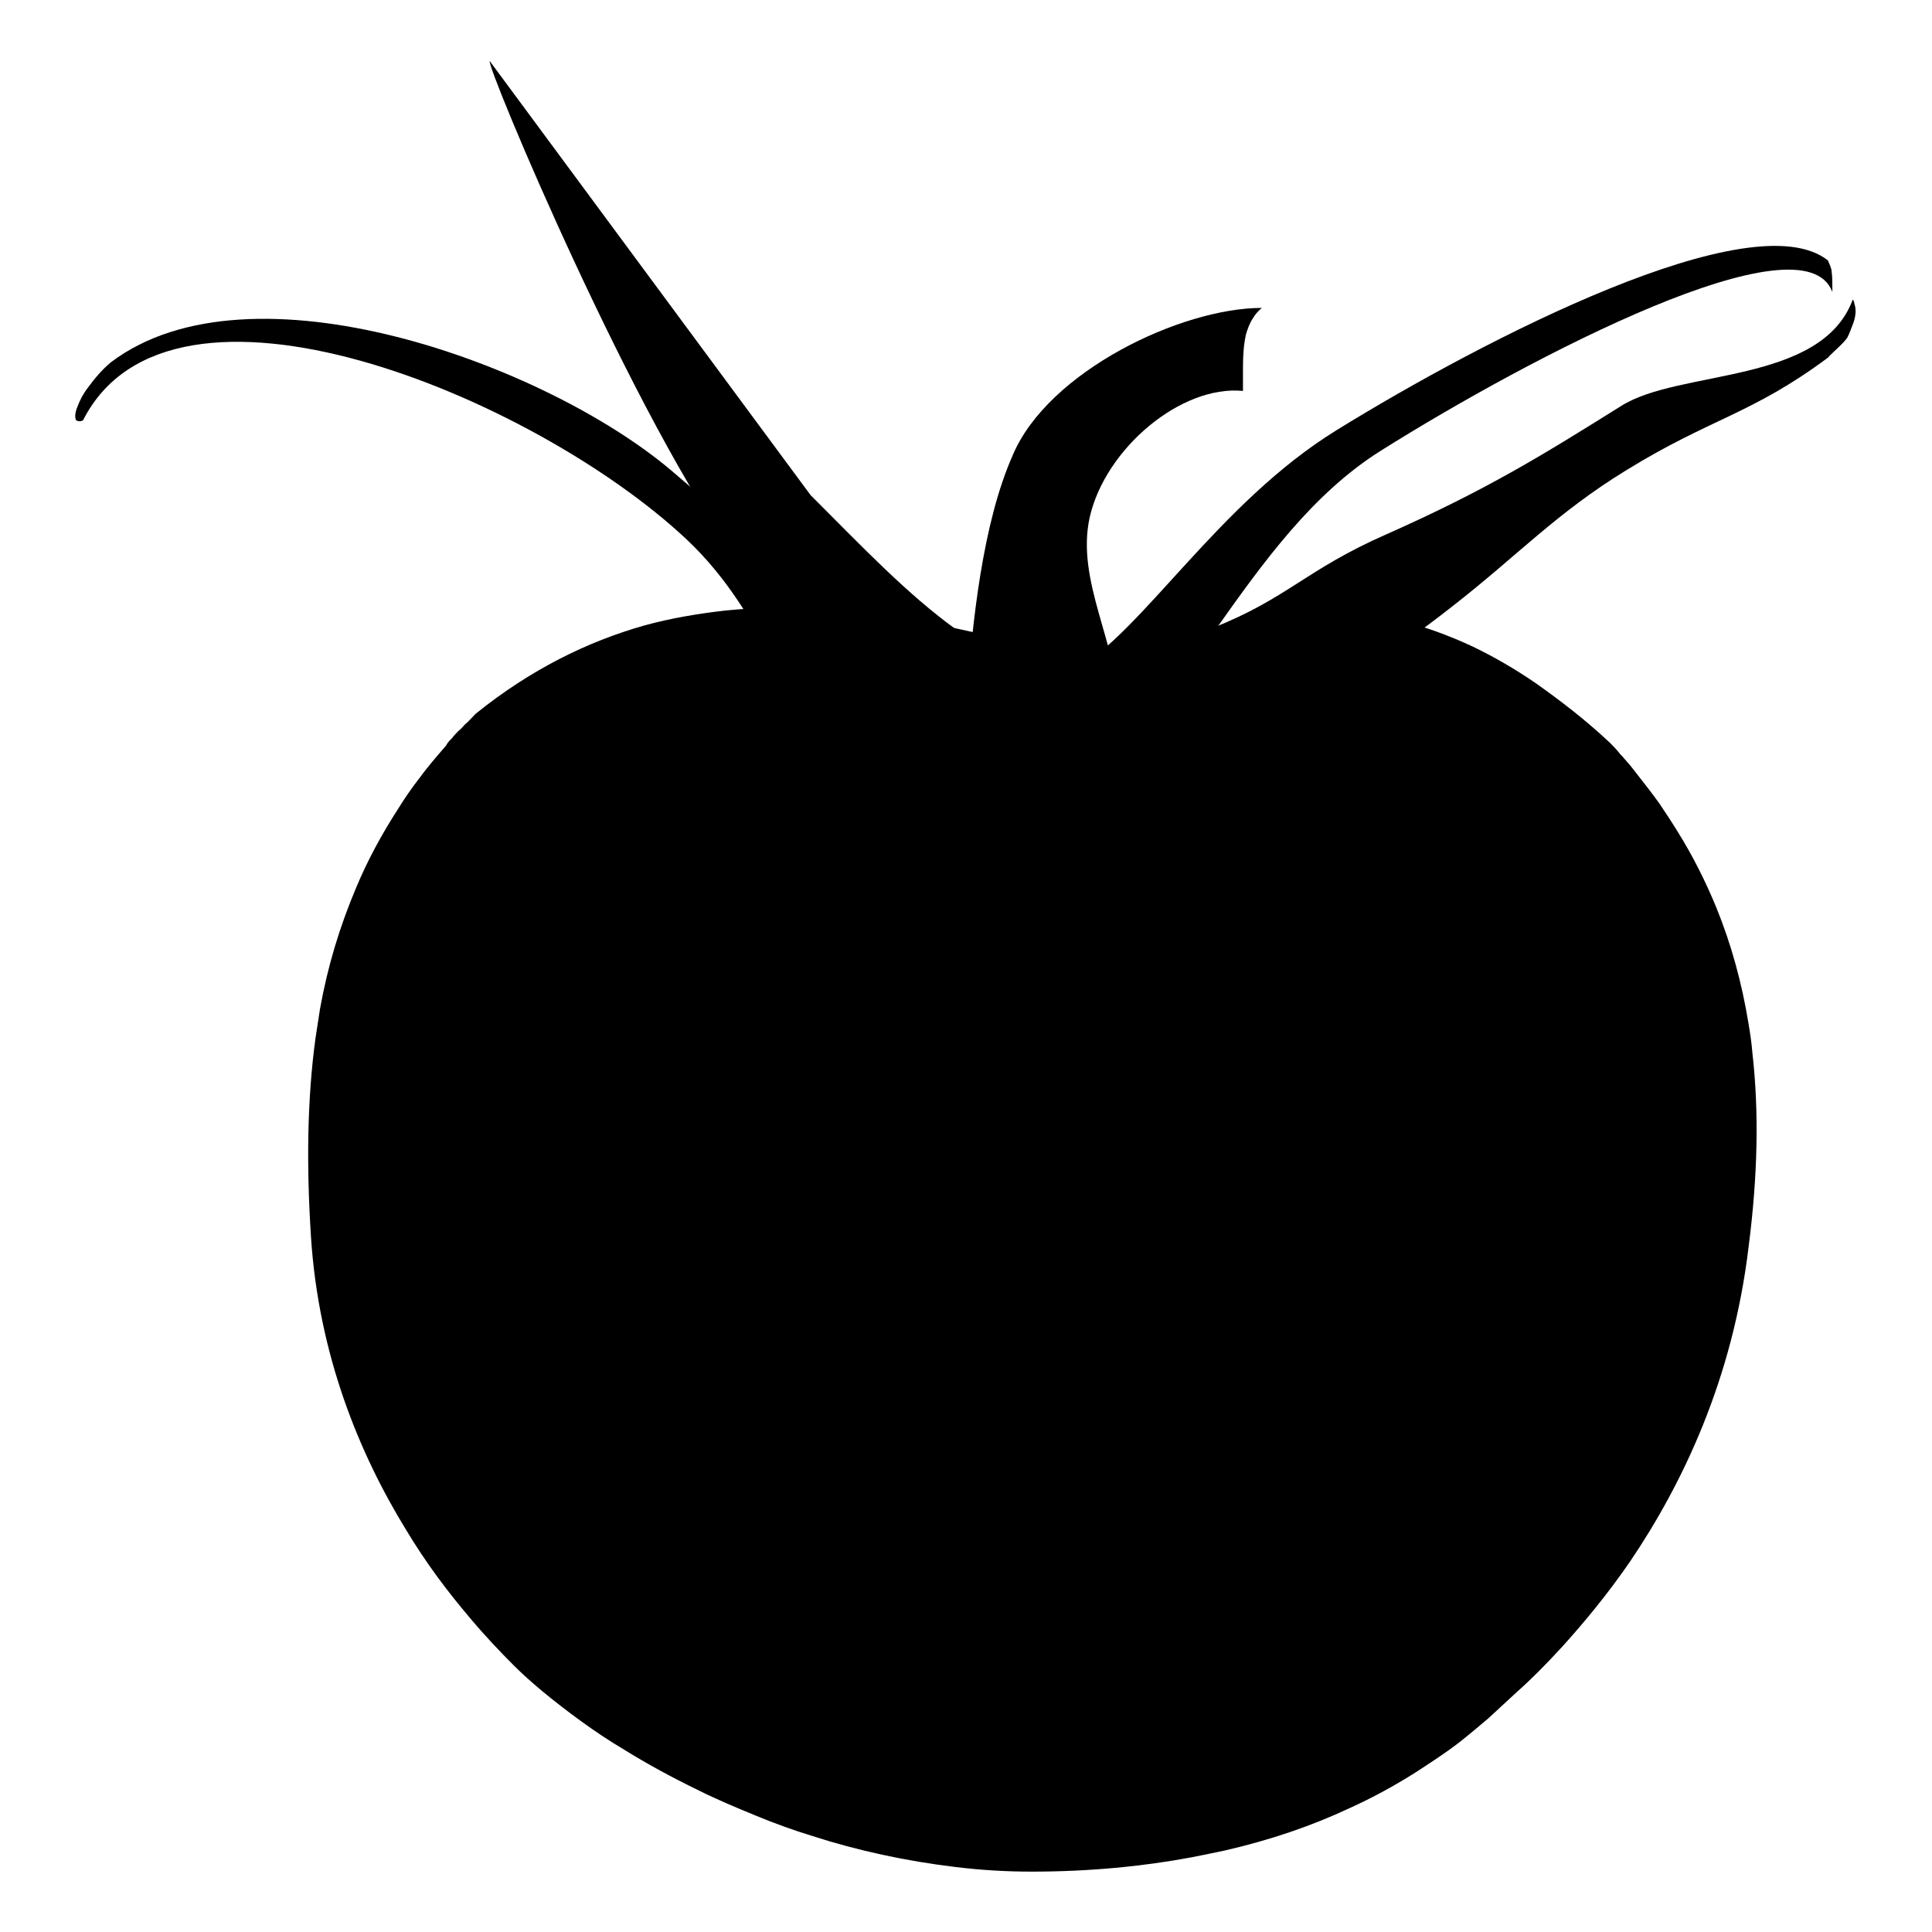 <?xml version="1.0" encoding="utf-8"?>
<!-- Svg Vector Icons : http://www.onlinewebfonts.com/icon -->
<!DOCTYPE svg PUBLIC "-//W3C//DTD SVG 1.1//EN" "http://www.w3.org/Graphics/SVG/1.1/DTD/svg11.dtd">
<svg version="1.1" xmlns="http://www.w3.org/2000/svg" xmlns:xlink="http://www.w3.org/1999/xlink" x="0px" y="0px" viewBox="0 0 256 256" enable-background="new 0 0 256 256" xml:space="preserve">
<g><g><path fill="#000000" d="M68.1,220.7c2.1,2.1,5.1,4.6,8.8,7.3c1.8,1.3,3.7,2.6,5.9,3.9c2.9,1.8,6.2,3.6,9.7,5.3c2.4,1.2,5,2.3,7.7,3.4c2.4,1,4.9,1.9,7.5,2.7c5.9,1.9,12.3,3.3,19,4.1c3.3,0.4,6.6,0.6,10,0.6c7.7,0,14.8-0.7,21.2-1.9c1.5-0.3,3-0.6,4.4-0.9c6.1-1.4,11.6-3.3,16.5-5.6c3.1-1.4,6-3,8.7-4.7c2-1.3,4-2.6,5.7-3.9c1.4-1.1,2.7-2.2,4-3.3c1.3-1.2,2.6-2.4,3.9-3.6c1.7-1.5,3.7-3.5,5.9-5.9c2.8-3.1,5.9-6.8,9-11.3c6.9-10.2,13.6-24.1,15.7-41.7c1.2-9.3,1.4-17.8,0.5-25.7c-0.1-1.3-0.3-2.6-0.5-3.8c-0.9-5.5-2.3-10.6-4.3-15.5c-1.4-3.4-3.1-6.8-5.1-10c-0.8-1.3-1.6-2.5-2.4-3.7c-1-1.4-2.1-2.8-3.2-4.2c-0.2-0.3-0.5-0.6-0.7-0.9c-0.3-0.3-0.5-0.6-0.8-0.9c-0.2-0.3-0.5-0.5-0.7-0.8c-0.4-0.5-0.8-0.9-1.2-1.3c-3.3-3.1-6.6-5.6-9.7-7.8c-2.9-2-5.7-3.6-8.4-4.9c-3.4-1.6-6.6-2.7-9.7-3.5c-4-0.9-7.7-1.2-11.1-1c-5.3,0.3-9.8,1.7-13.6,3.1c-0.9,0.3-1.7,0.7-2.5,1c-3.4,1.3-6,2.5-7.9,2.5c-1.9-0.1-3.9-0.3-6.2-0.7c-4.6-0.8-10-2.2-16-3.5c-2.6-0.6-5.3-1.1-8.1-1.6c-3.1-0.5-6.3-0.9-9.5-1.2c-4.7-0.4-9.6-0.4-14.5,0.1c-3.5,0.4-7.2,1-10.8,2c-7.4,2.1-15,5.8-22.3,11.7c-0.5,0.5-0.9,1-1.4,1.4c-0.3,0.3-0.5,0.6-0.8,0.8c-0.3,0.3-0.6,0.6-0.9,1c-0.3,0.3-0.6,0.6-0.8,1c-1.3,1.5-2.5,2.9-3.6,4.4c-1,1.3-1.9,2.6-2.7,3.9c-2.2,3.4-4.1,6.9-5.6,10.5c-2.2,5.2-3.8,10.5-4.8,16.1c-0.2,1.3-0.4,2.6-0.6,3.9c-1.1,8.1-1.2,16.8-0.6,26.2c1,15.7,6.4,28.8,12.6,38.9c2.7,4.5,5.6,8.3,8.4,11.6C64.2,216.7,66.3,218.9,68.1,220.7L68.1,220.7z"/><path fill="#000000" d="M107.4,65.6c14,14,23.1,24.4,43.3,27.5c4,0.6,8.3,0.7,13,0.1c3.1-0.4,6.9-1.1,10.3-2.1c2.3,1.1,3.6,3.6,3.4,5.3c-0.1,1.5,0,5.3-0.7,7c-1.5,3.4-7.8,7.1-12.9,8.9c-3.3-0.2-6.4-1.5-9.4-2c-4.6-0.8-9-2.1-13.2-3.7c-20.9-8-30-14.9-43.2-32.1C84.4,56.5,64.3,8.5,64.9,8.1L107.4,65.6z"/><path fill="#000000" d="M11,55.7c11.7-23.1,59.7-3.2,79.9,15.7c11.2,10.5,13.1,23.6,25,36.2c1.3,0.5,3,1.3,4.9,2c3,1.2,6.6,2.6,10.2,3.7c2.8,0.8,5.6,1.5,8,1.7c2.9,0.2,5.3-0.2,6.6-1.6c-16.9-15.7-39.2-36.2-56.7-51.1C72.2,48.2,33.2,34,14.7,48c-1.2,1-2.2,2.2-3,3.3c-0.7,0.9-1.1,1.7-1.4,2.5c-0.4,0.9-0.4,1.6-0.2,1.9C10.3,55.8,10.6,55.9,11,55.7L11,55.7z"/><path fill="#000000" d="M143.6,86.9c4.8-3,13.2-2.1,17.1-3.7c9.9-3.9,12.3-7.7,23-12.4c13.3-5.9,20.7-10.5,31.1-17c7.7-4.9,26.5-2.8,30.7-14.1c0.1,0.1,0.2,0.3,0.2,0.5c0.3,0.8,0.2,1.8-0.2,2.8c-0.2,0.5-0.4,1.1-0.7,1.7c-0.5,0.8-2,2-2.6,2.7c-10.1,7.5-15.5,8-26.7,14.9c-9.3,5.7-14.4,11.3-23,18c-8.9,7-12.9,8.8-17.1,11.8c-1.7,1.2-6.3,4.7-10.5,7.1c-3.3,1.5-6.3,3.1-11,4.2c-2.6,0.6-11.2,0.8-13.3-0.4c-3.7-2,0.6-8.7,0.9-10.7C141.6,91.7,143.9,87.5,143.6,86.9L143.6,86.9z"/><path fill="#000000" d="M131.3,105.6c1.2,0.1,1.5,0.1,3.3,0.4c2.7,0.4,5,0.2,6.1-0.4c16.1-9.3,24.1-34.5,42.3-45.9c19.9-12.5,56-31.3,59.8-21c0-1.3,0-2-0.1-2.7c0-0.3-0.1-0.5-0.2-0.8c-0.1-0.2-0.2-0.5-0.3-0.7c-10-7.9-45.5,10.4-65.1,22.5c-15.7,9.7-25.5,26.5-34.8,31.9c-5.7,3.3-12.7,4-19.6,6.1c-3.9,1.2-7.7,4-11.3,6.7c2.2,1,4.7,1.3,6.8,1.8c3.3,0.7,7.1,1.3,9.1,1.6C129.2,105.2,130.4,105.4,131.3,105.6L131.3,105.6z"/><path fill="#000000" d="M135.9,133.4c-35.9,0-65,10.7-65,23.9s29.1,23.9,65,23.9c35.9,0,65-10.7,65-23.9S171.8,133.4,135.9,133.4 M135.9,180.1c-35.1,0-63.6-10.2-63.6-22.7s28.5-22.7,63.6-22.7c35.1,0,63.6,10.2,63.6,22.7S171.1,180.1,135.9,180.1z"/><path fill="#000000" d="M170.9,151.1l-6.5,9.7c-3.3-3.8-6.5-2.5-9.9,0.7c-0.4,0.3-0.8,0.7-1.2,1.1c-5.4,5.4-7.7,3.8-7.8-0.3c0.5-0.6,1.1-1.1,1.6-1.6c-1,5,6.4,2.6,3.3-1.7c-1.8-2.6-3.6-1.1-6.6,2.3c-0.2-6.7-4.5-2-7.5,0c-0.5,0.3-1.1,0.6-1.5,0.7c-0.2-1.1-0.9-3.1-1.6-3.1c-1.4,0-1.3,0.4-1,3.4c0.3,3.1-0.7,5.5-2.7,6.8c-0.9,0.6-2.1,0.9-3.4,0.9c-3.9-0.2-2.8-6.8,2-8.9c0.7-0.4,1.2-0.7,1.5-1c0.4-0.6,0.4-1,0-1.2c-0.4-0.2-1.1-0.3-2.2,0.1c-2.9,1-5.8,4.4-7.1,8c-1.7,1.6-2,2.4-2.4,3.5l0.7,0.4c0.6-0.8,1-1.3,2-2c1.1,3.6,5.2,4.8,8.9,3c2.5-1.3,5-3.9,6.4-8c0.1-0.2,0.3-0.4,0.5-0.7c2.4-3.1,5.7-4.5,3.8,1.2l-3.8,5.9l-0.2,0.3c-0.7,1.1-0.4,2,0.2,2.2c0.7,0.3,1.8-0.1,2.6-1.6c1.3-2.3,2.7-4.4,4.2-6.2c1.3,2.7,3.2,4.5,7.4,1.6c0,3.6,1.2,5.3,3.9,5.4c1.4,0,3.3-0.4,5.8-1.1c3.7,3.9,7.8,1.7,12.2-4.9h-1.2c-7.1,7.8-9.6,4.5-5.5-1.6l9-13.4c0,0,0.1-0.1,0.1-0.2v-0.2C174.6,150,171.5,150.2,170.9,151.1 M161,166.9c-1.3,2.5-3.9,3.2-5.7,2.7c-0.3-0.1-0.6-0.3-0.7-0.5c-0.5-0.7-0.4-1.7,0-2.8c0.3-0.8,0.7-1.6,1.3-2.3c1.6-2,3.6-4,5.1-2.9C162.3,162,162.3,164.4,161,166.9 M128,155.5c0.2,0.4,0.7,0.7,1.1,1c-0.1-0.3-0.2-0.9-0.2-1.2c0.2,0,0.4-0.2,0.7-0.3c3.2-1.4,3.4-4.6,0.8-5.2c-0.3,0-0.5-0.1-0.8-0.1c-1.8,0-2.5,1.8-2.3,4.7c-1.3,0.4-3.3,0.3-5.4,0.1c2.4-3.2,5-6.1,7.7-8.1c0,0,0.1,0,0.1,0c2.5,0.7,4.7,1.4,6.7,1.8c12,2.8,16.1,0,18.1-5c0.1-0.3,0.2-0.5,0.3-0.8c-0.1,0-0.2,0.1-0.3,0.2c-5.4,2.7-11.8,2.8-18.1,2.1c-2.3-0.3-4.6-0.6-6.8-1c-3.4-0.6-6.7-1.3-9.8-1.8c-12.3-2-16.9,6.3-14.4,10.9c2.4,4.3,9.6,3.6,11.3-4.7c-9.4,12.8-16.2-10.8,10.8-2.3c-3,2.2-5.9,5.3-8.6,8.7c-2.9,0-5.3,0.5-6,3.1c1.6-1.3,3.2-1.8,5-1.9c-2.3,2.9-4.6,5.9-6.8,8.6c-8.4,10-16.4,0-6.8-6.2c-3.4-1.3-7,3-7,7.3v0.2c0,2.4,1.1,4.7,4,6c3.8,1.7,8.1,0.3,13.4-6.7c2.1-2.8,4.3-5.9,6.5-8.9C123.1,156,125.5,156.2,128,155.5 M129.6,151.1c0.2,0,0.4,0,0.6,0.1c0.7,0.3,0.4,1.6-0.6,2.3c-0.3,0.2-0.5,0.4-0.9,0.4C128.5,152.2,128.9,151.2,129.6,151.1L129.6,151.1z"/><path fill="#000000" d="M128.1,92.8c0.6,0,3.4,0,4.4,0.1c1.2,0.1,2.6,0.2,4,0.3c2.6,0.2,5.5,0.6,7.9,0.7c1.5,0.1,2.8,0.2,3.8,0.2c0-8.7-5.7-17.1-3.8-25.6c2.1-9.1,12.1-17.5,20.3-16.7c0-1.1,0-2.1,0-3.1c0-1.6,0.1-3.1,0.4-4.4c0.2-0.7,0.5-1.5,0.9-2.1c0.3-0.5,0.7-1,1.2-1.4c-10.7,0-28.3,8.4-33,19.5C130.2,69.3,128.8,82.6,128.1,92.8L128.1,92.8z"/></g></g>
</svg>